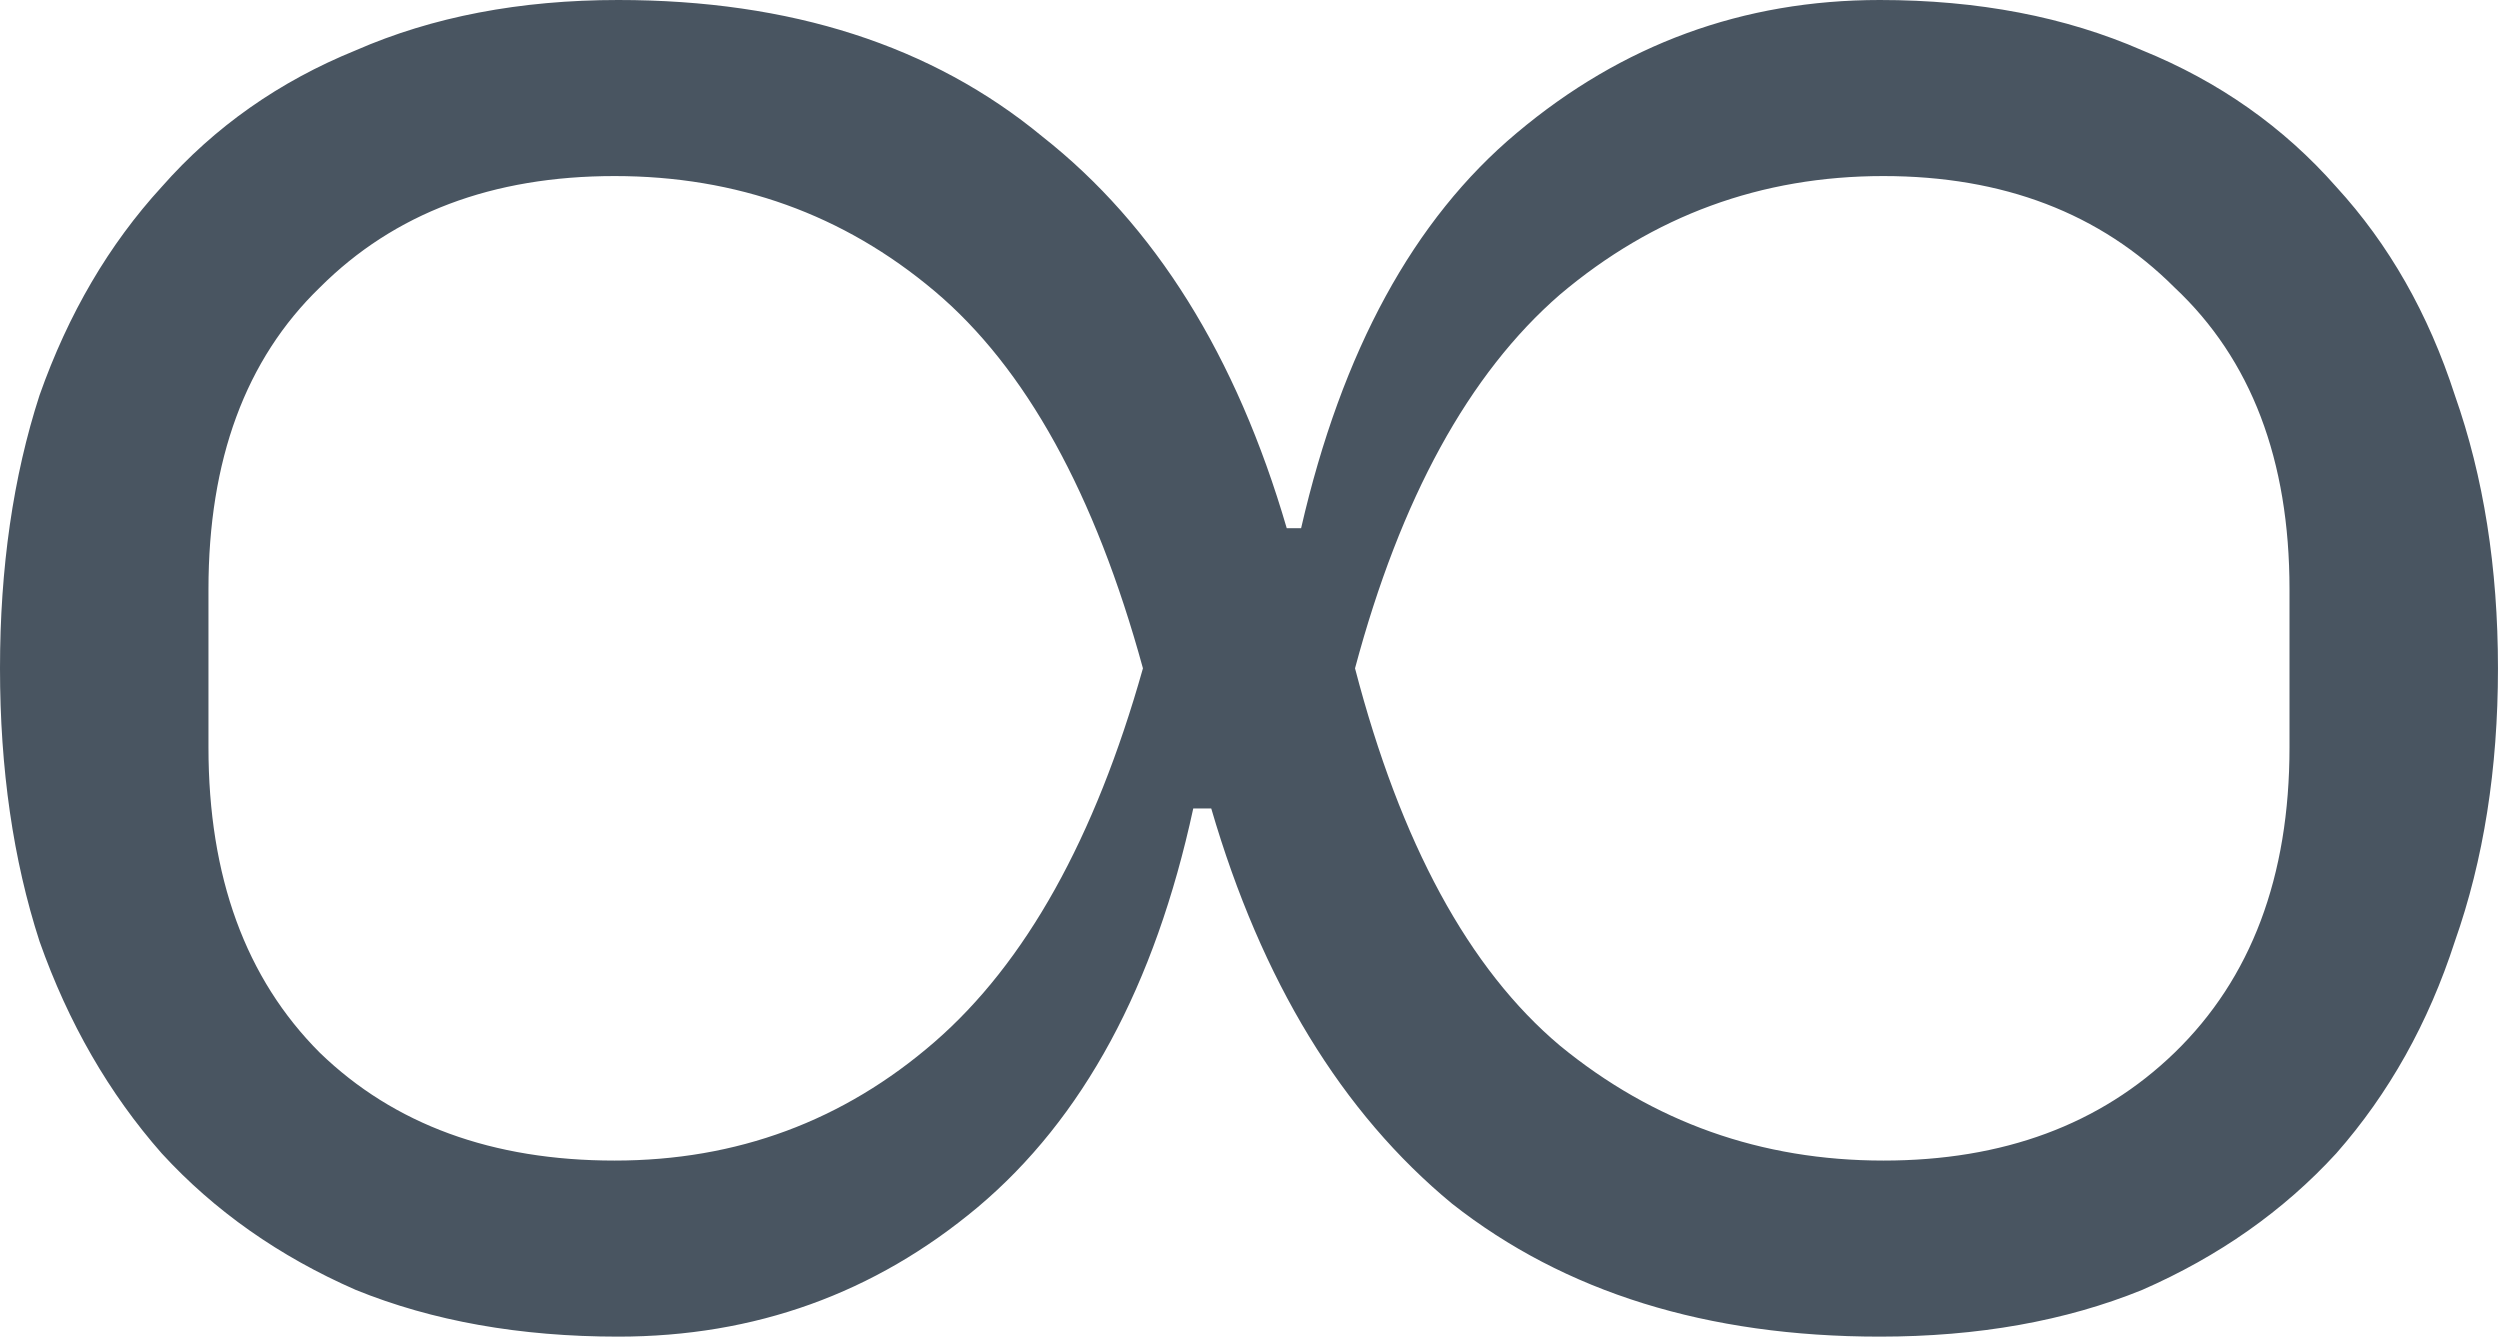 <svg width="101" height="54" viewBox="0 0 101 54" fill="none" xmlns="http://www.w3.org/2000/svg">
<path d="M24.975 54C21.006 54 17.473 53.371 14.375 52.113C11.278 50.758 8.664 48.919 6.534 46.597C4.405 44.177 2.759 41.323 1.597 38.032C0.532 34.742 0 31.064 0 27C0 22.936 0.532 19.258 1.597 15.968C2.759 12.677 4.405 9.871 6.534 7.548C8.664 5.129 11.278 3.29 14.375 2.032C17.473 0.677 21.006 0 24.975 0C31.945 0 37.657 1.839 42.11 5.516C46.66 9.097 49.951 14.371 51.984 21.339H52.565C54.21 14.177 57.114 8.855 61.277 5.371C65.536 1.79 70.425 0 75.943 0C79.912 0 83.445 0.677 86.543 2.032C89.64 3.29 92.254 5.129 94.384 7.548C96.513 9.871 98.111 12.677 99.176 15.968C100.337 19.258 100.918 22.936 100.918 27C100.918 31.064 100.337 34.742 99.176 38.032C98.111 41.323 96.513 44.177 94.384 46.597C92.254 48.919 89.64 50.758 86.543 52.113C83.445 53.371 79.912 54 75.943 54C68.973 54 63.213 52.21 58.663 48.629C54.21 44.952 50.967 39.629 48.934 32.661H48.208C46.66 39.823 43.755 45.194 39.496 48.774C35.333 52.258 30.493 54 24.975 54ZM24.83 46.887C29.767 46.887 34.075 45.29 37.754 42.097C41.432 38.903 44.239 33.871 46.175 27C44.239 19.936 41.432 14.855 37.754 11.758C34.075 8.661 29.767 7.113 24.83 7.113C19.893 7.113 15.924 8.613 12.923 11.613C9.922 14.516 8.422 18.581 8.422 23.806V30.194C8.422 35.419 9.922 39.532 12.923 42.532C15.924 45.435 19.893 46.887 24.83 46.887ZM76.088 46.887C80.928 46.887 84.849 45.435 87.85 42.532C90.947 39.532 92.496 35.419 92.496 30.194V23.806C92.496 18.581 90.947 14.516 87.85 11.613C84.849 8.613 80.928 7.113 76.088 7.113C71.151 7.113 66.795 8.71 63.019 11.903C59.341 15.097 56.582 20.129 54.743 27C56.582 34.065 59.341 39.145 63.019 42.242C66.795 45.339 71.151 46.887 76.088 46.887Z" fill="#495561"/>
</svg>
